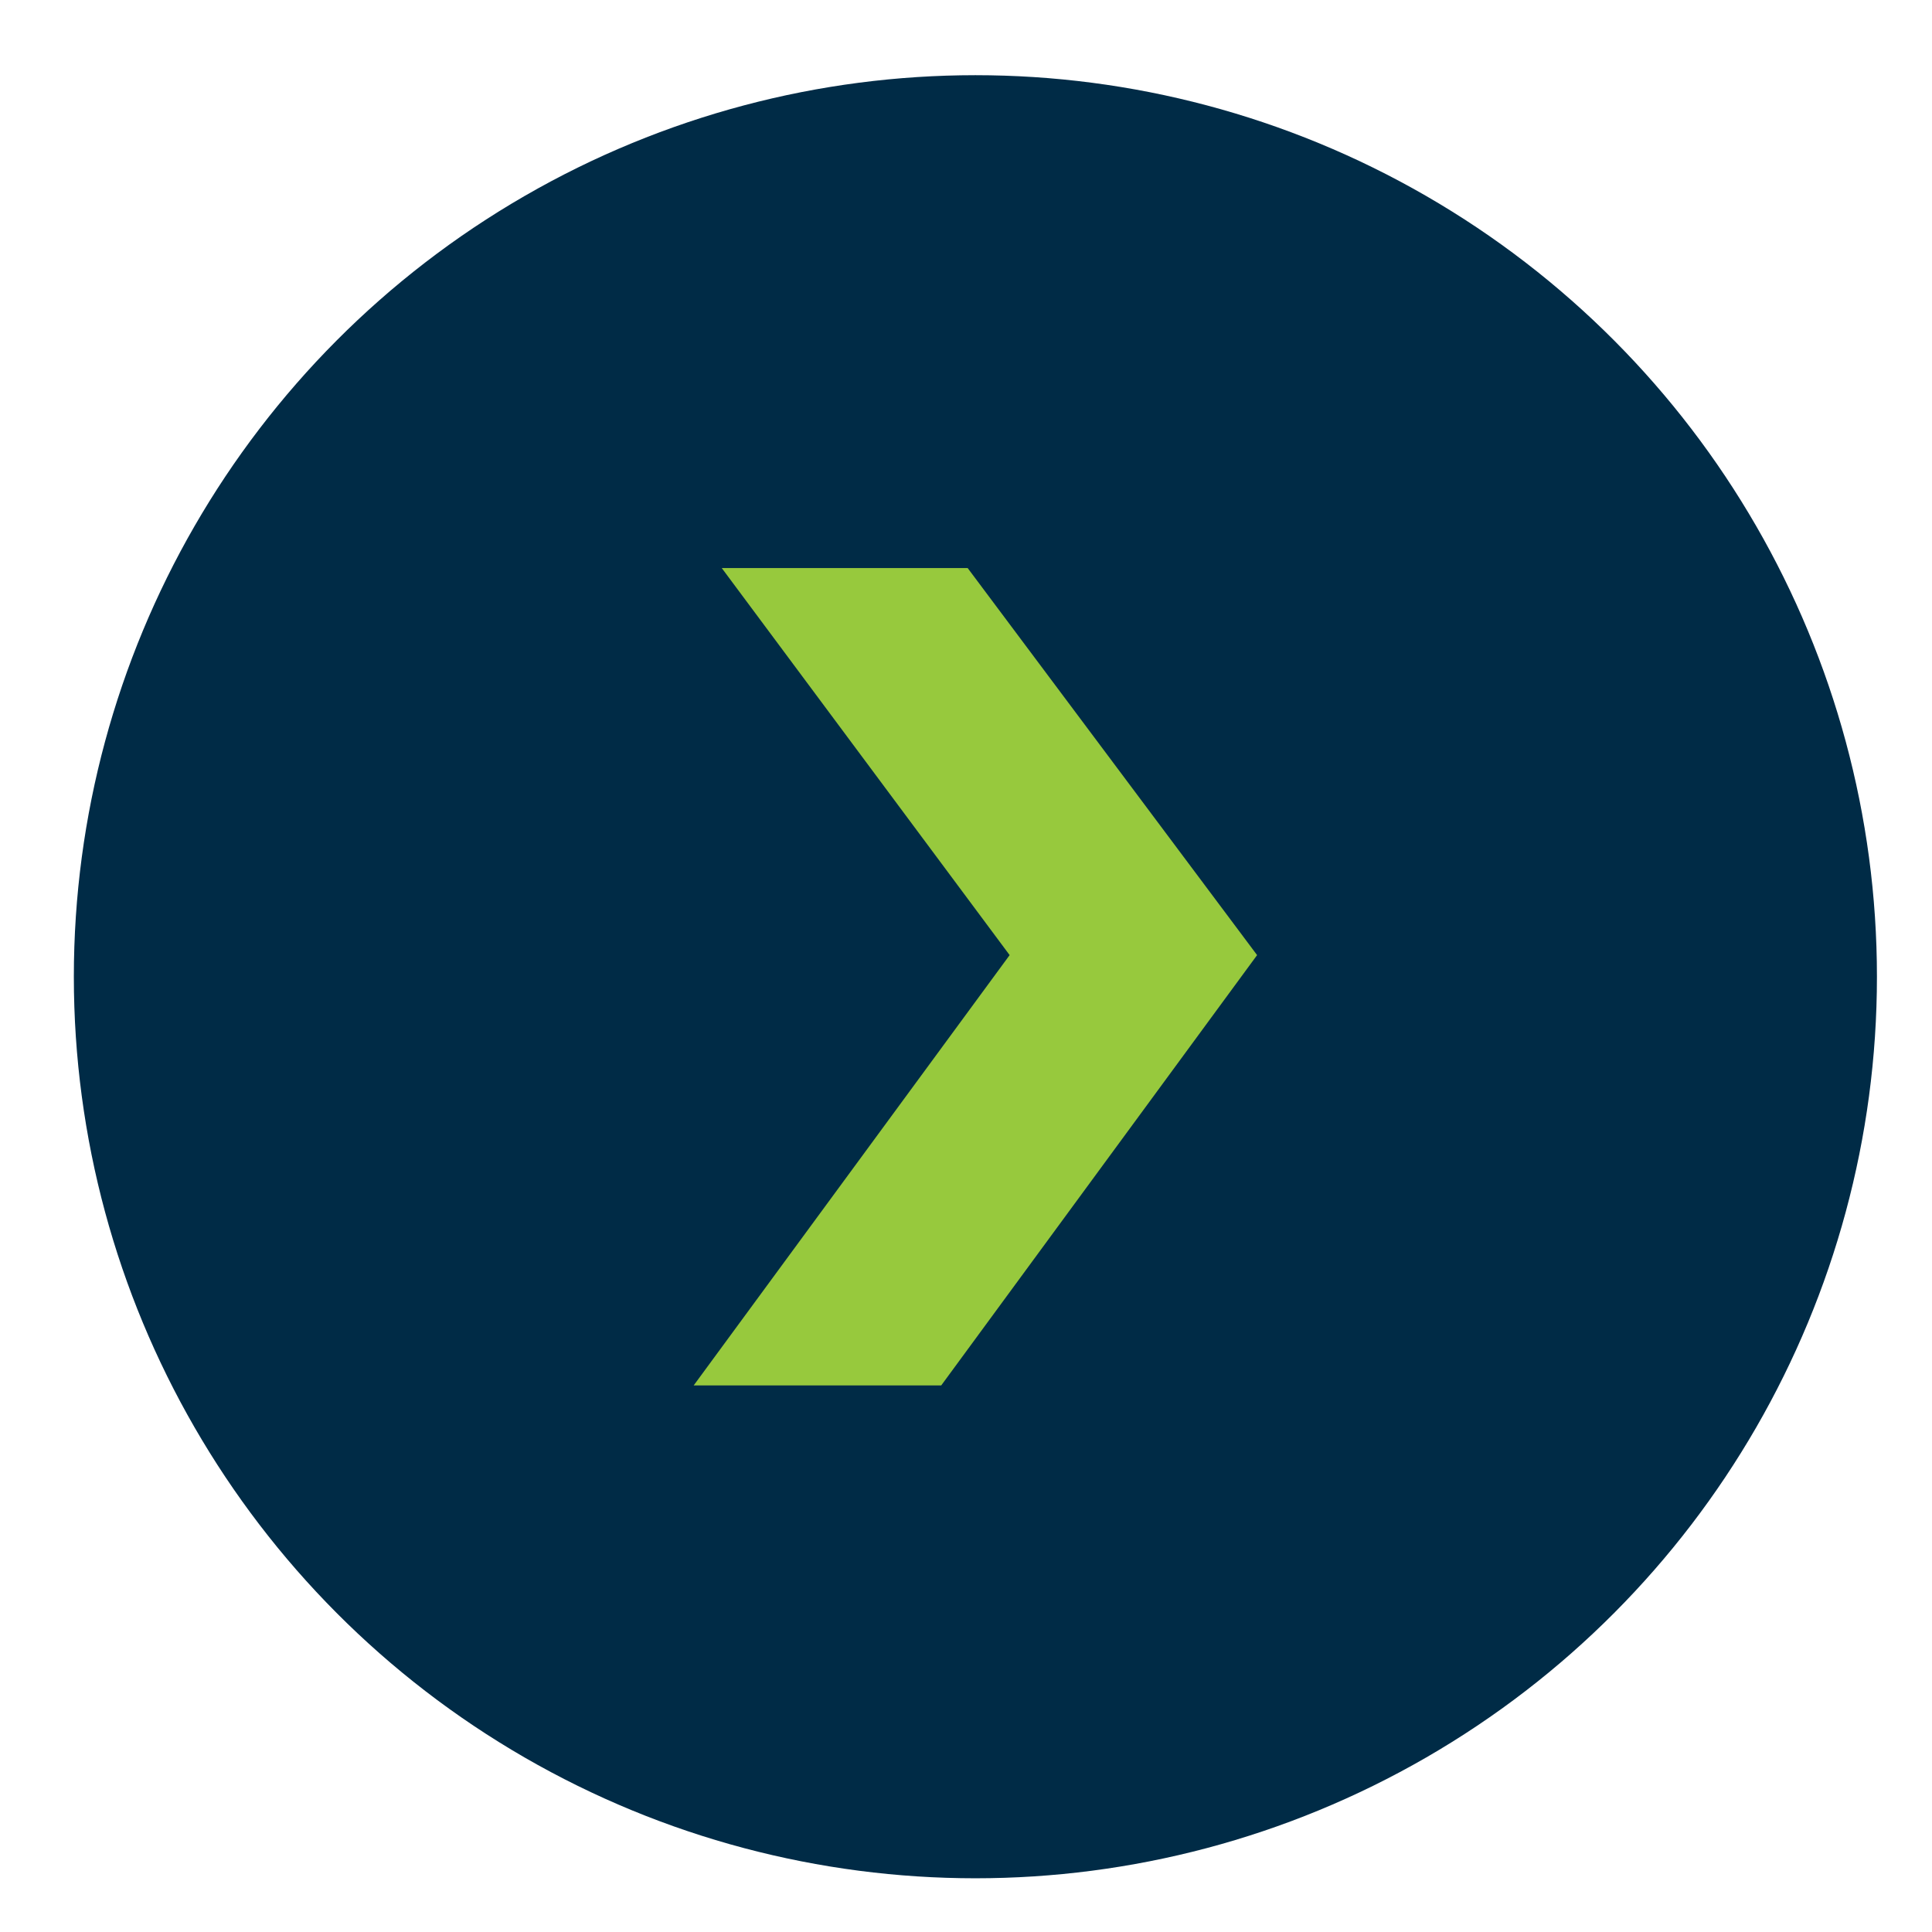 <?xml version="1.0" encoding="UTF-8"?>
<svg id="Layer_1" data-name="Layer 1" xmlns="http://www.w3.org/2000/svg" viewBox="0 0 720 720">
  <defs>
    <style>
      .cls-1 {
        fill: #97c93d;
      }

      .cls-1, .cls-2 {
        stroke-width: 0px;
      }

      .cls-2 {
        fill: #002b46;
      }
    </style>
  </defs>
  <circle class="cls-2" cx="363.5" cy="364" r="335.98"/>
  <path class="cls-1" d="M350.77,516.3h-92.25l117.74-160.36-107.28-144.24h91.64l107.86,144.24-117.71,160.36Z"/>
</svg>